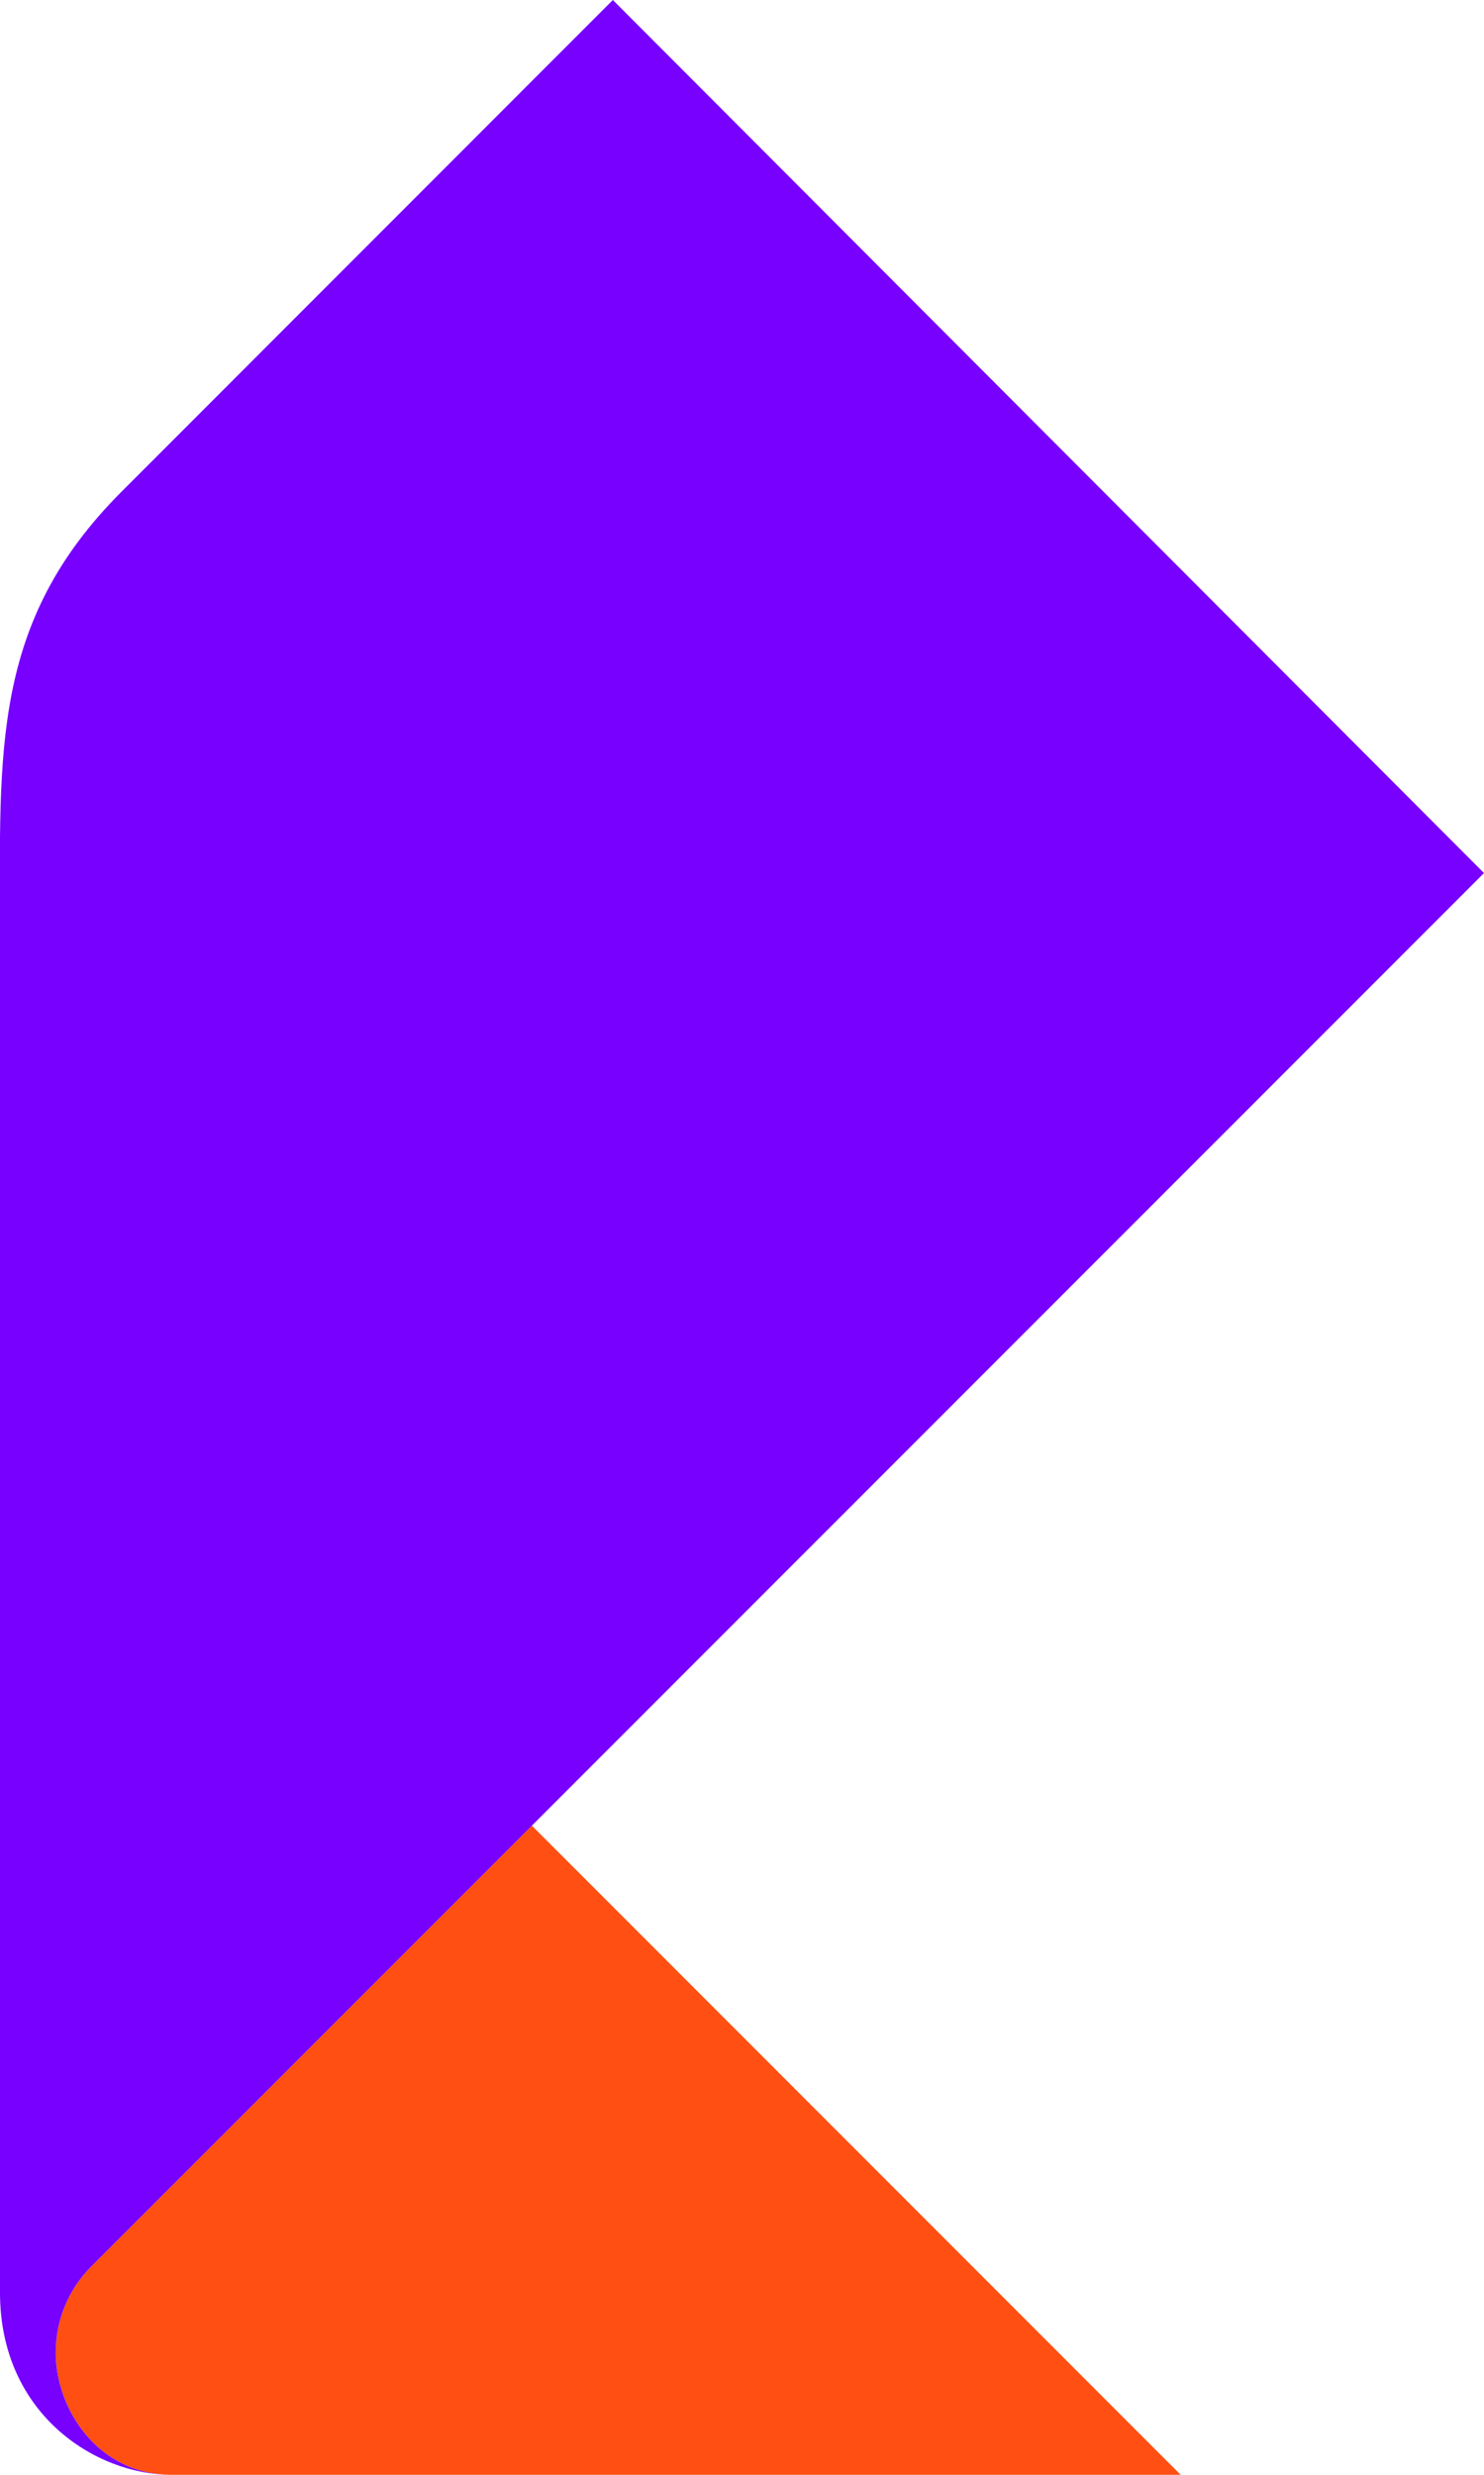 <svg width="36" height="60" viewBox="0 0 36 60" fill="none" xmlns="http://www.w3.org/2000/svg">
<path d="M28.641 60H4.16C2.391 60 1.351 58.42 1.351 57.039C1.351 56.221 1.682 55.481 2.218 54.945L12.902 44.261L28.641 60Z" fill="#FF4F12"/>
<path d="M4.16 60C2.311 60 0 58.521 0 55.583V22.67C0 18.223 -0.226 15.094 2.95 11.919L14.867 0L36 21.167L2.218 54.945C1.682 55.481 1.351 56.221 1.351 57.039C1.351 58.42 2.391 60 4.16 60Z" fill="#7700FF"/>
</svg>
